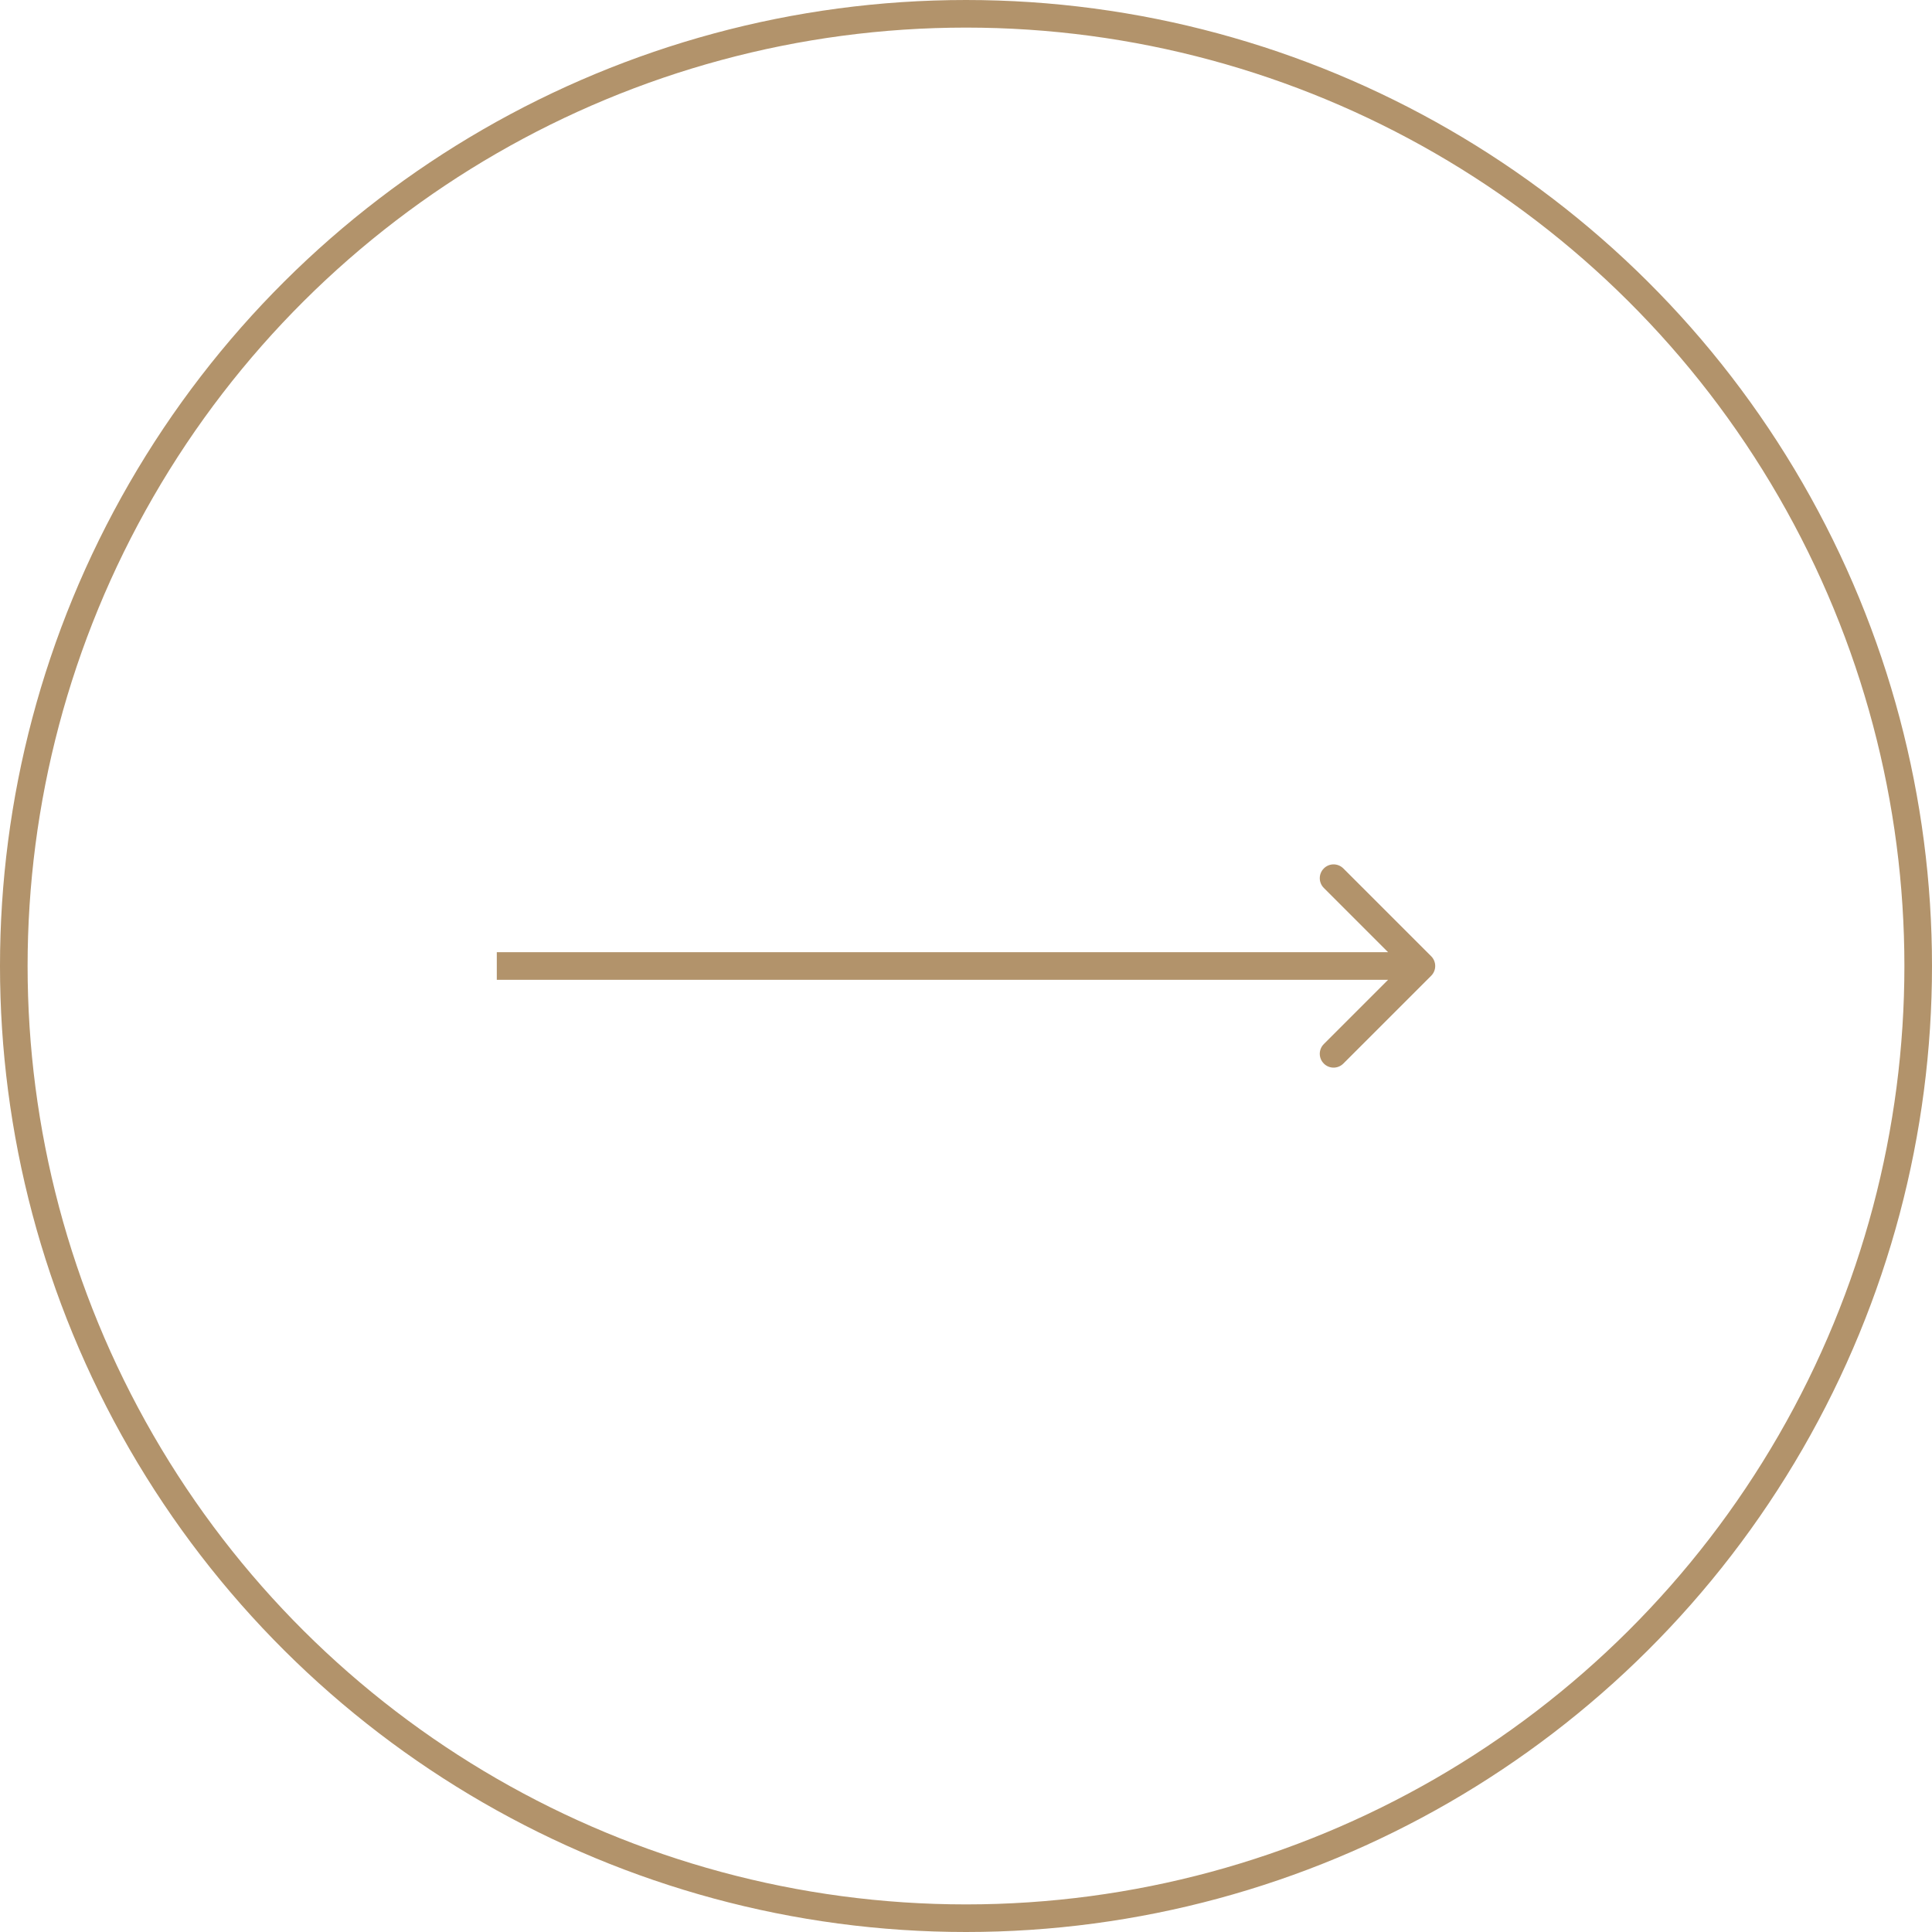 <svg width="70" height="70" viewBox="0 0 70 70" fill="none" xmlns="http://www.w3.org/2000/svg">
<path d="M51.854 34.646C52.049 34.842 52.049 35.158 51.854 35.354L48.672 38.535C48.476 38.731 48.16 38.731 47.965 38.535C47.769 38.34 47.769 38.024 47.965 37.828L50.793 35L47.965 32.172C47.769 31.976 47.769 31.66 47.965 31.465C48.16 31.269 48.476 31.269 48.672 31.465L51.854 34.646ZM18.5 35.5H18V34.5H18.5V35.5ZM51.5 35.5H18.5V34.5H51.5V35.5Z" fill="#B2936B"/>
<circle cx="35" cy="35" r="34.5" transform="rotate(-90 35 35)" stroke="#B2936B"/>
</svg>
